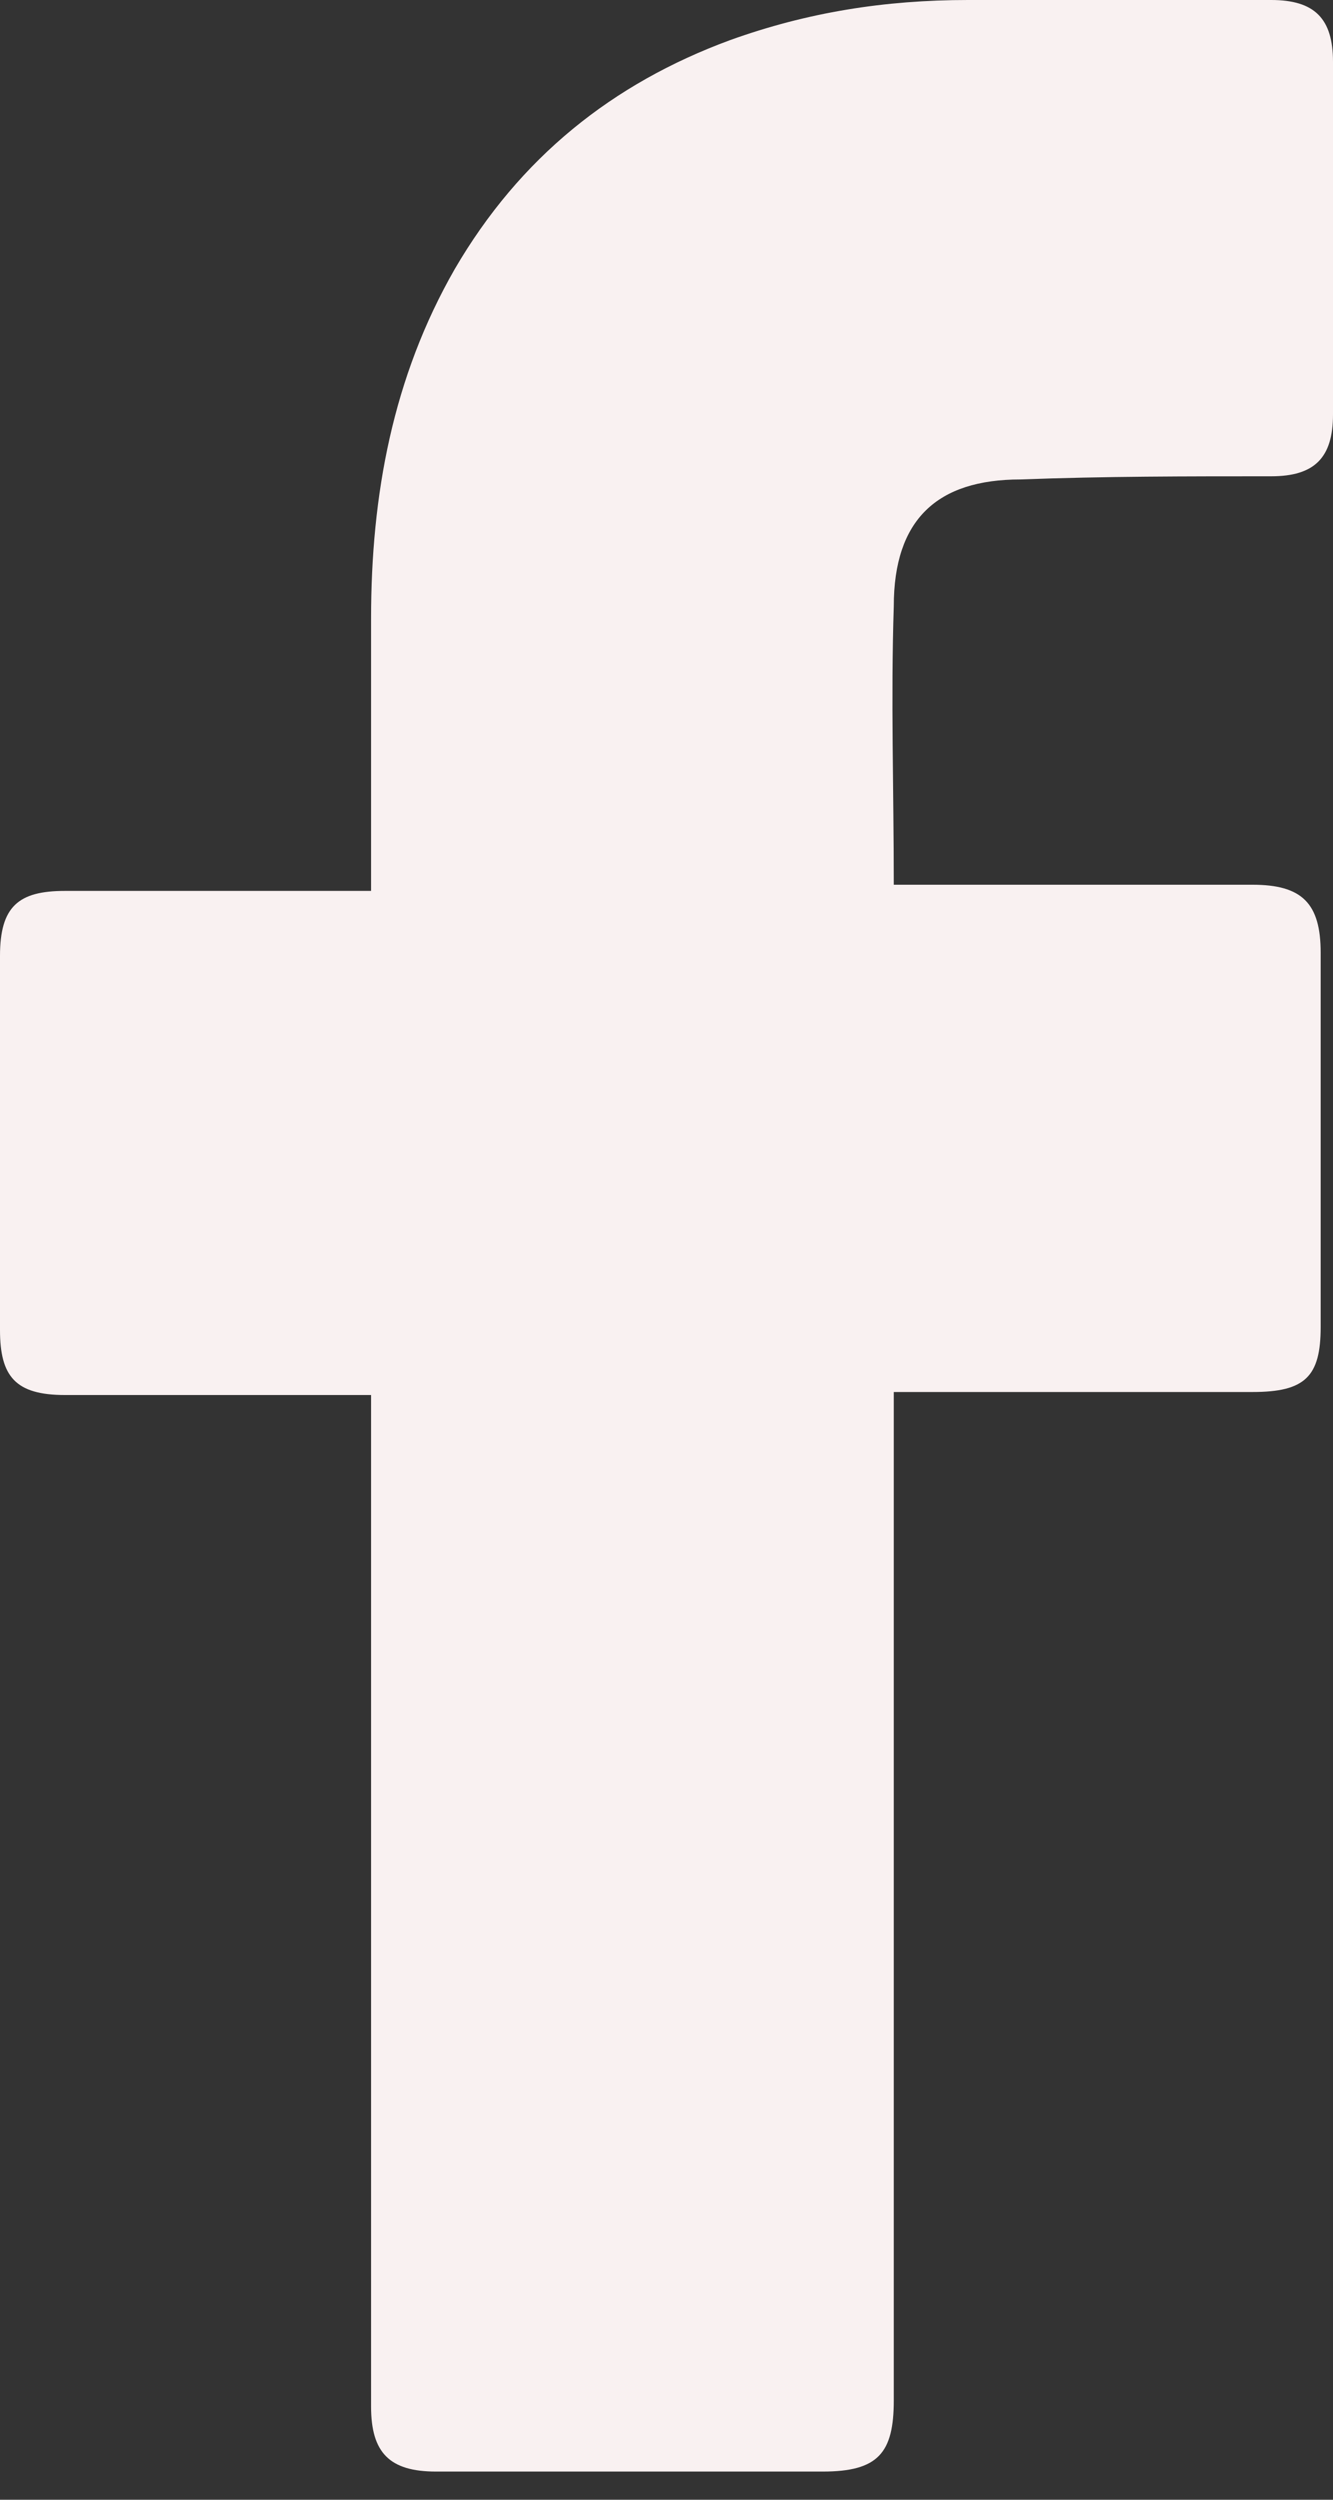 <svg
                          width="8"
                          height="15"
                          viewBox="0 0 8 15"
                          fill="rgb(249, 241, 241)"
                          xmlns="http://www.w3.org/2000/svg"
                        >
                          <rect x="0" y="0" width="8" height="15" fill="#333333" stroke="none"/>
                          <path
                            d="M2.227 8.371C2.172 8.371 0.947 8.371 0.39 8.371C0.093 8.371 0 8.26 0 7.981C0 7.239 0 6.478 0 5.736C0 5.439 0.111 5.346 0.39 5.346H2.227C2.227 5.29 2.227 4.213 2.227 3.712C2.227 2.97 2.357 2.264 2.729 1.615C3.118 0.947 3.675 0.501 4.381 0.241C4.845 0.074 5.309 0 5.81 0H7.629C7.889 0 8 0.111 8 0.371V2.487C8 2.747 7.889 2.858 7.629 2.858C7.128 2.858 6.626 2.858 6.125 2.877C5.624 2.877 5.364 3.118 5.364 3.638C5.346 4.195 5.364 4.733 5.364 5.309H7.517C7.814 5.309 7.926 5.42 7.926 5.717V7.963C7.926 8.26 7.833 8.353 7.517 8.353C6.849 8.353 5.42 8.353 5.364 8.353V14.404C5.364 14.719 5.271 14.831 4.937 14.831C4.158 14.831 3.397 14.831 2.617 14.831C2.339 14.831 2.227 14.719 2.227 14.441C2.227 12.492 2.227 8.427 2.227 8.371Z"
                            fill="rgb(249, 241, 241)"
                          />
                        </svg>